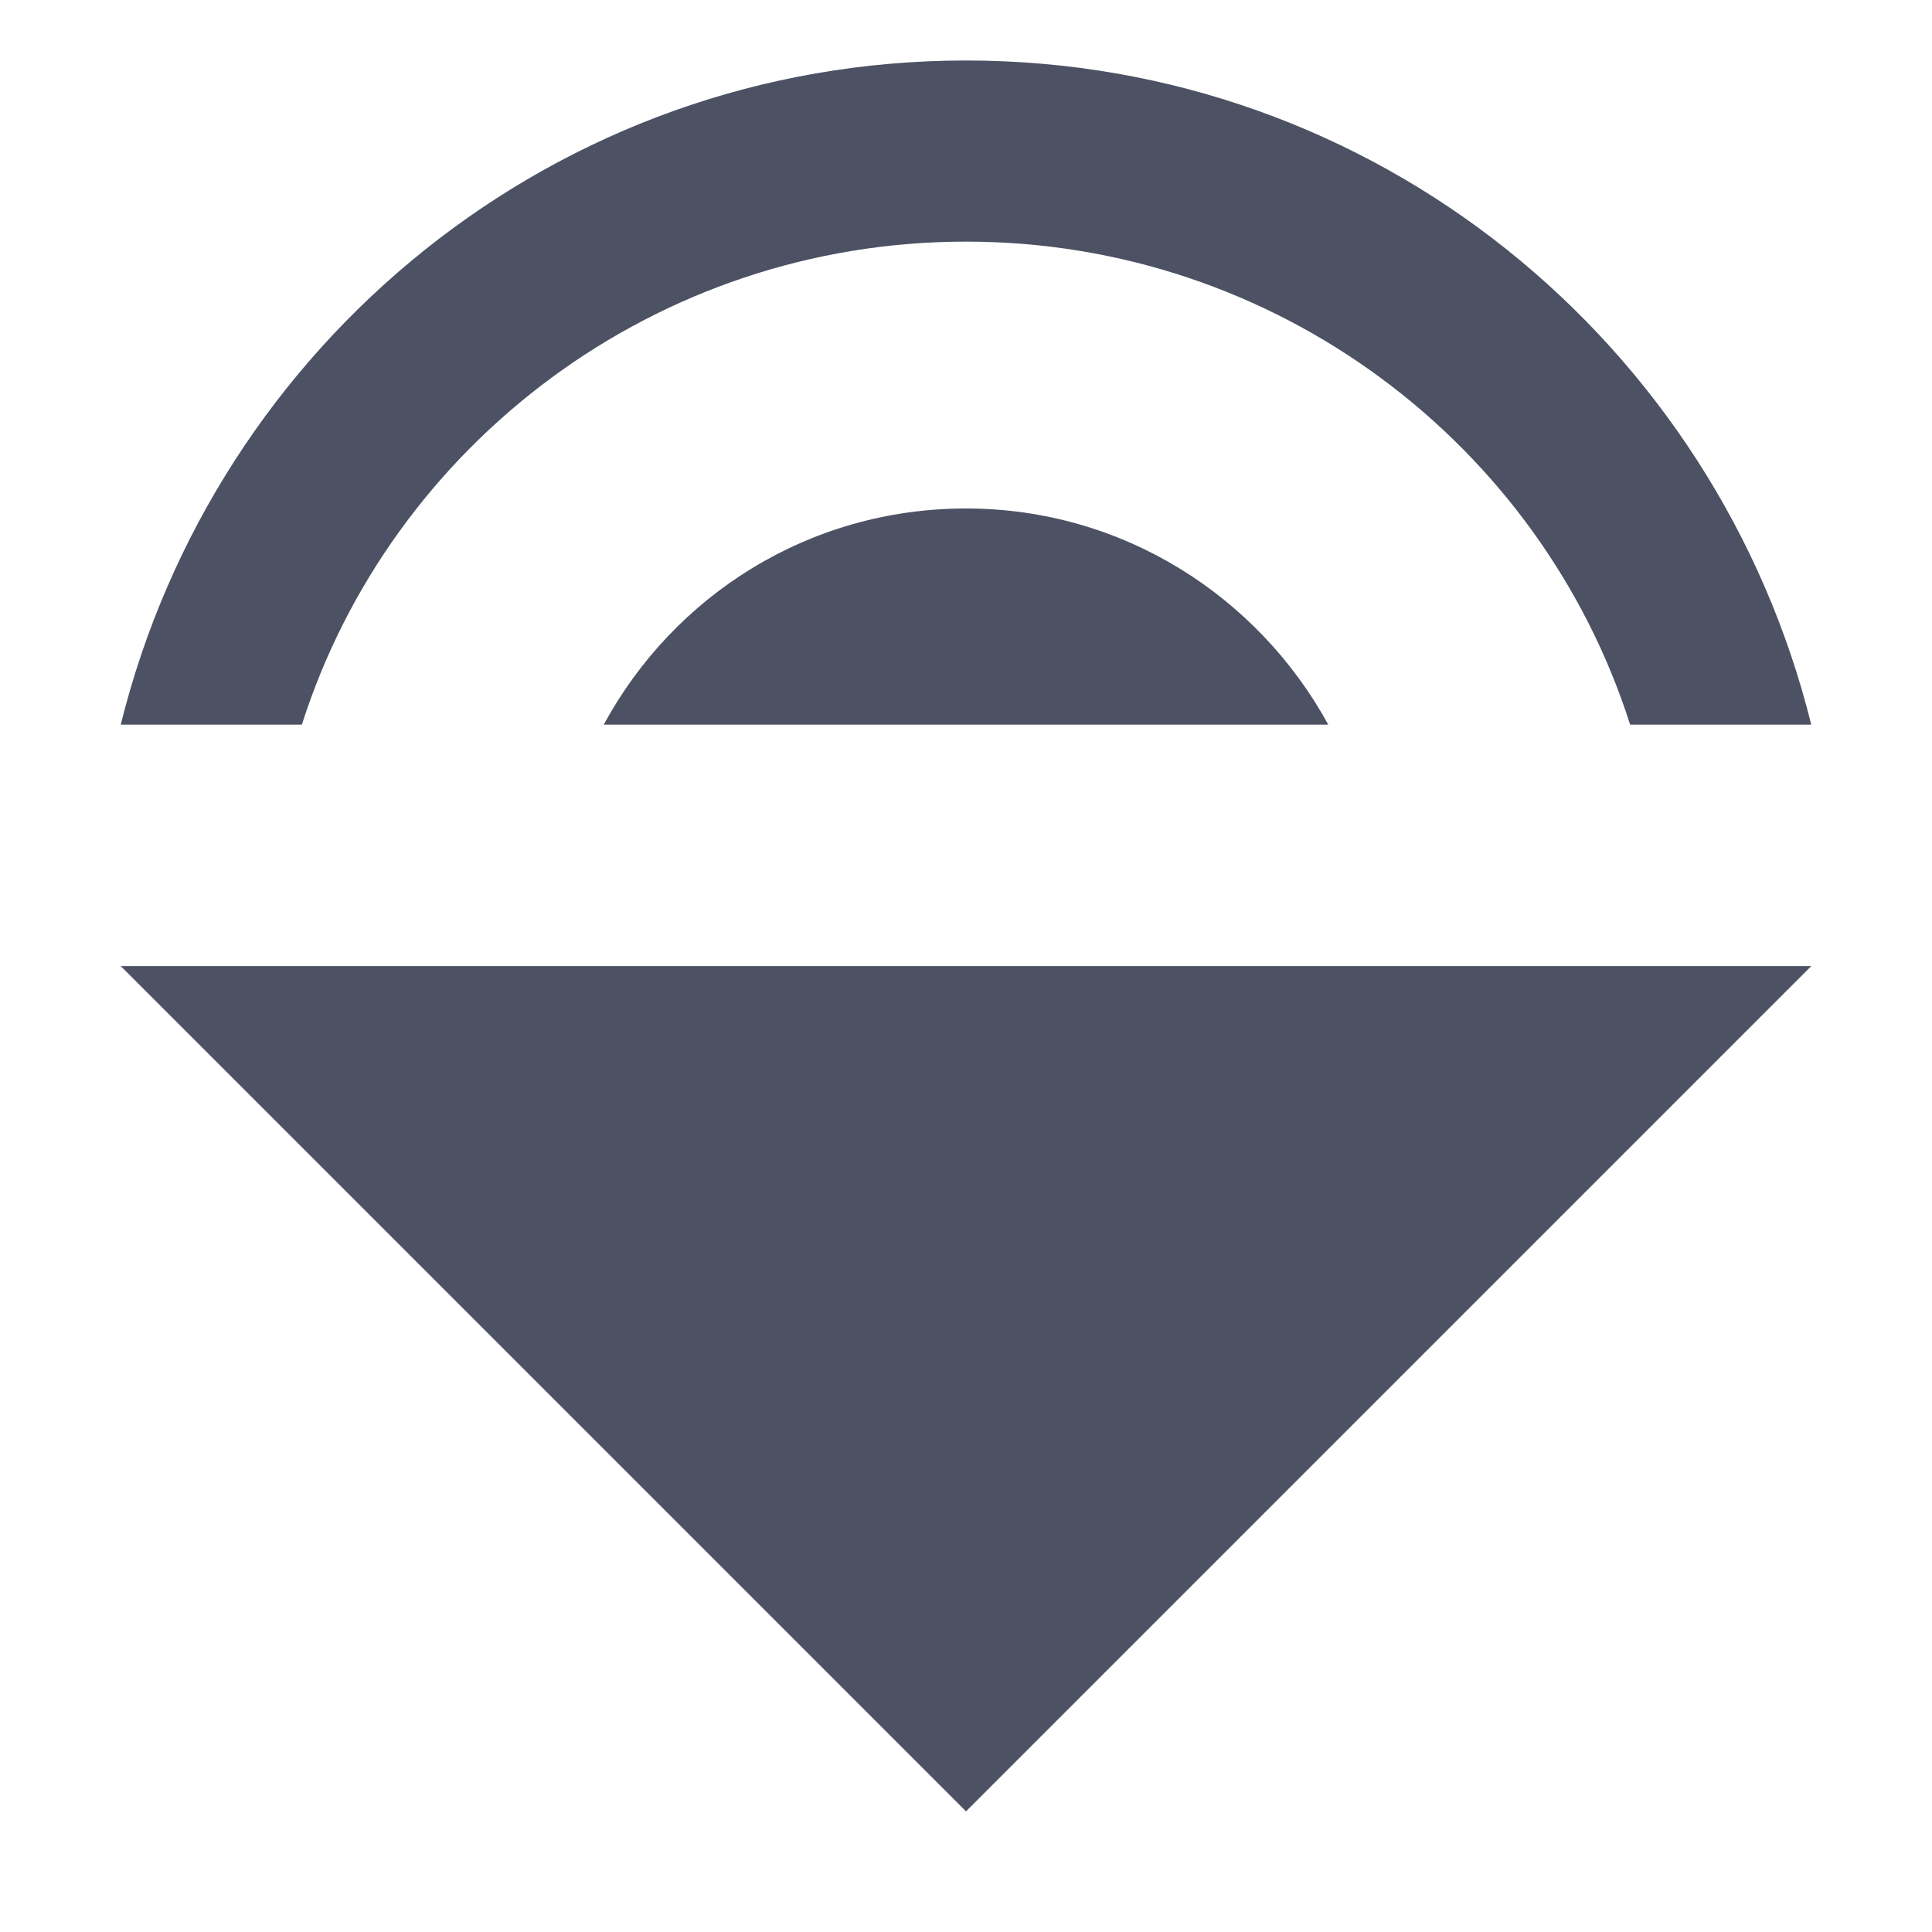 <svg xmlns="http://www.w3.org/2000/svg" width="16" height="16">
    <path d="m 472,-610.788 c -1.3,0 -2.42,0.72 -3,1.79 h 6 c -0.58,-1.06 -1.7,-1.79 -3,-1.79 z m 7,3.79 h -14 l 7,7 z m -14,-2 h 1.5 c 0.74,-2.32 2.93,-4 5.5,-4 2.57,0 4.76,1.68 5.5,4 h 1.5 c -0.78,-3.15 -3.6,-5.5 -7,-5.5 -3.4,0 -6.22,2.35 -7,5.5 z" fill="#4c5263" transform="translate(-464 614.999)"/>
</svg>
